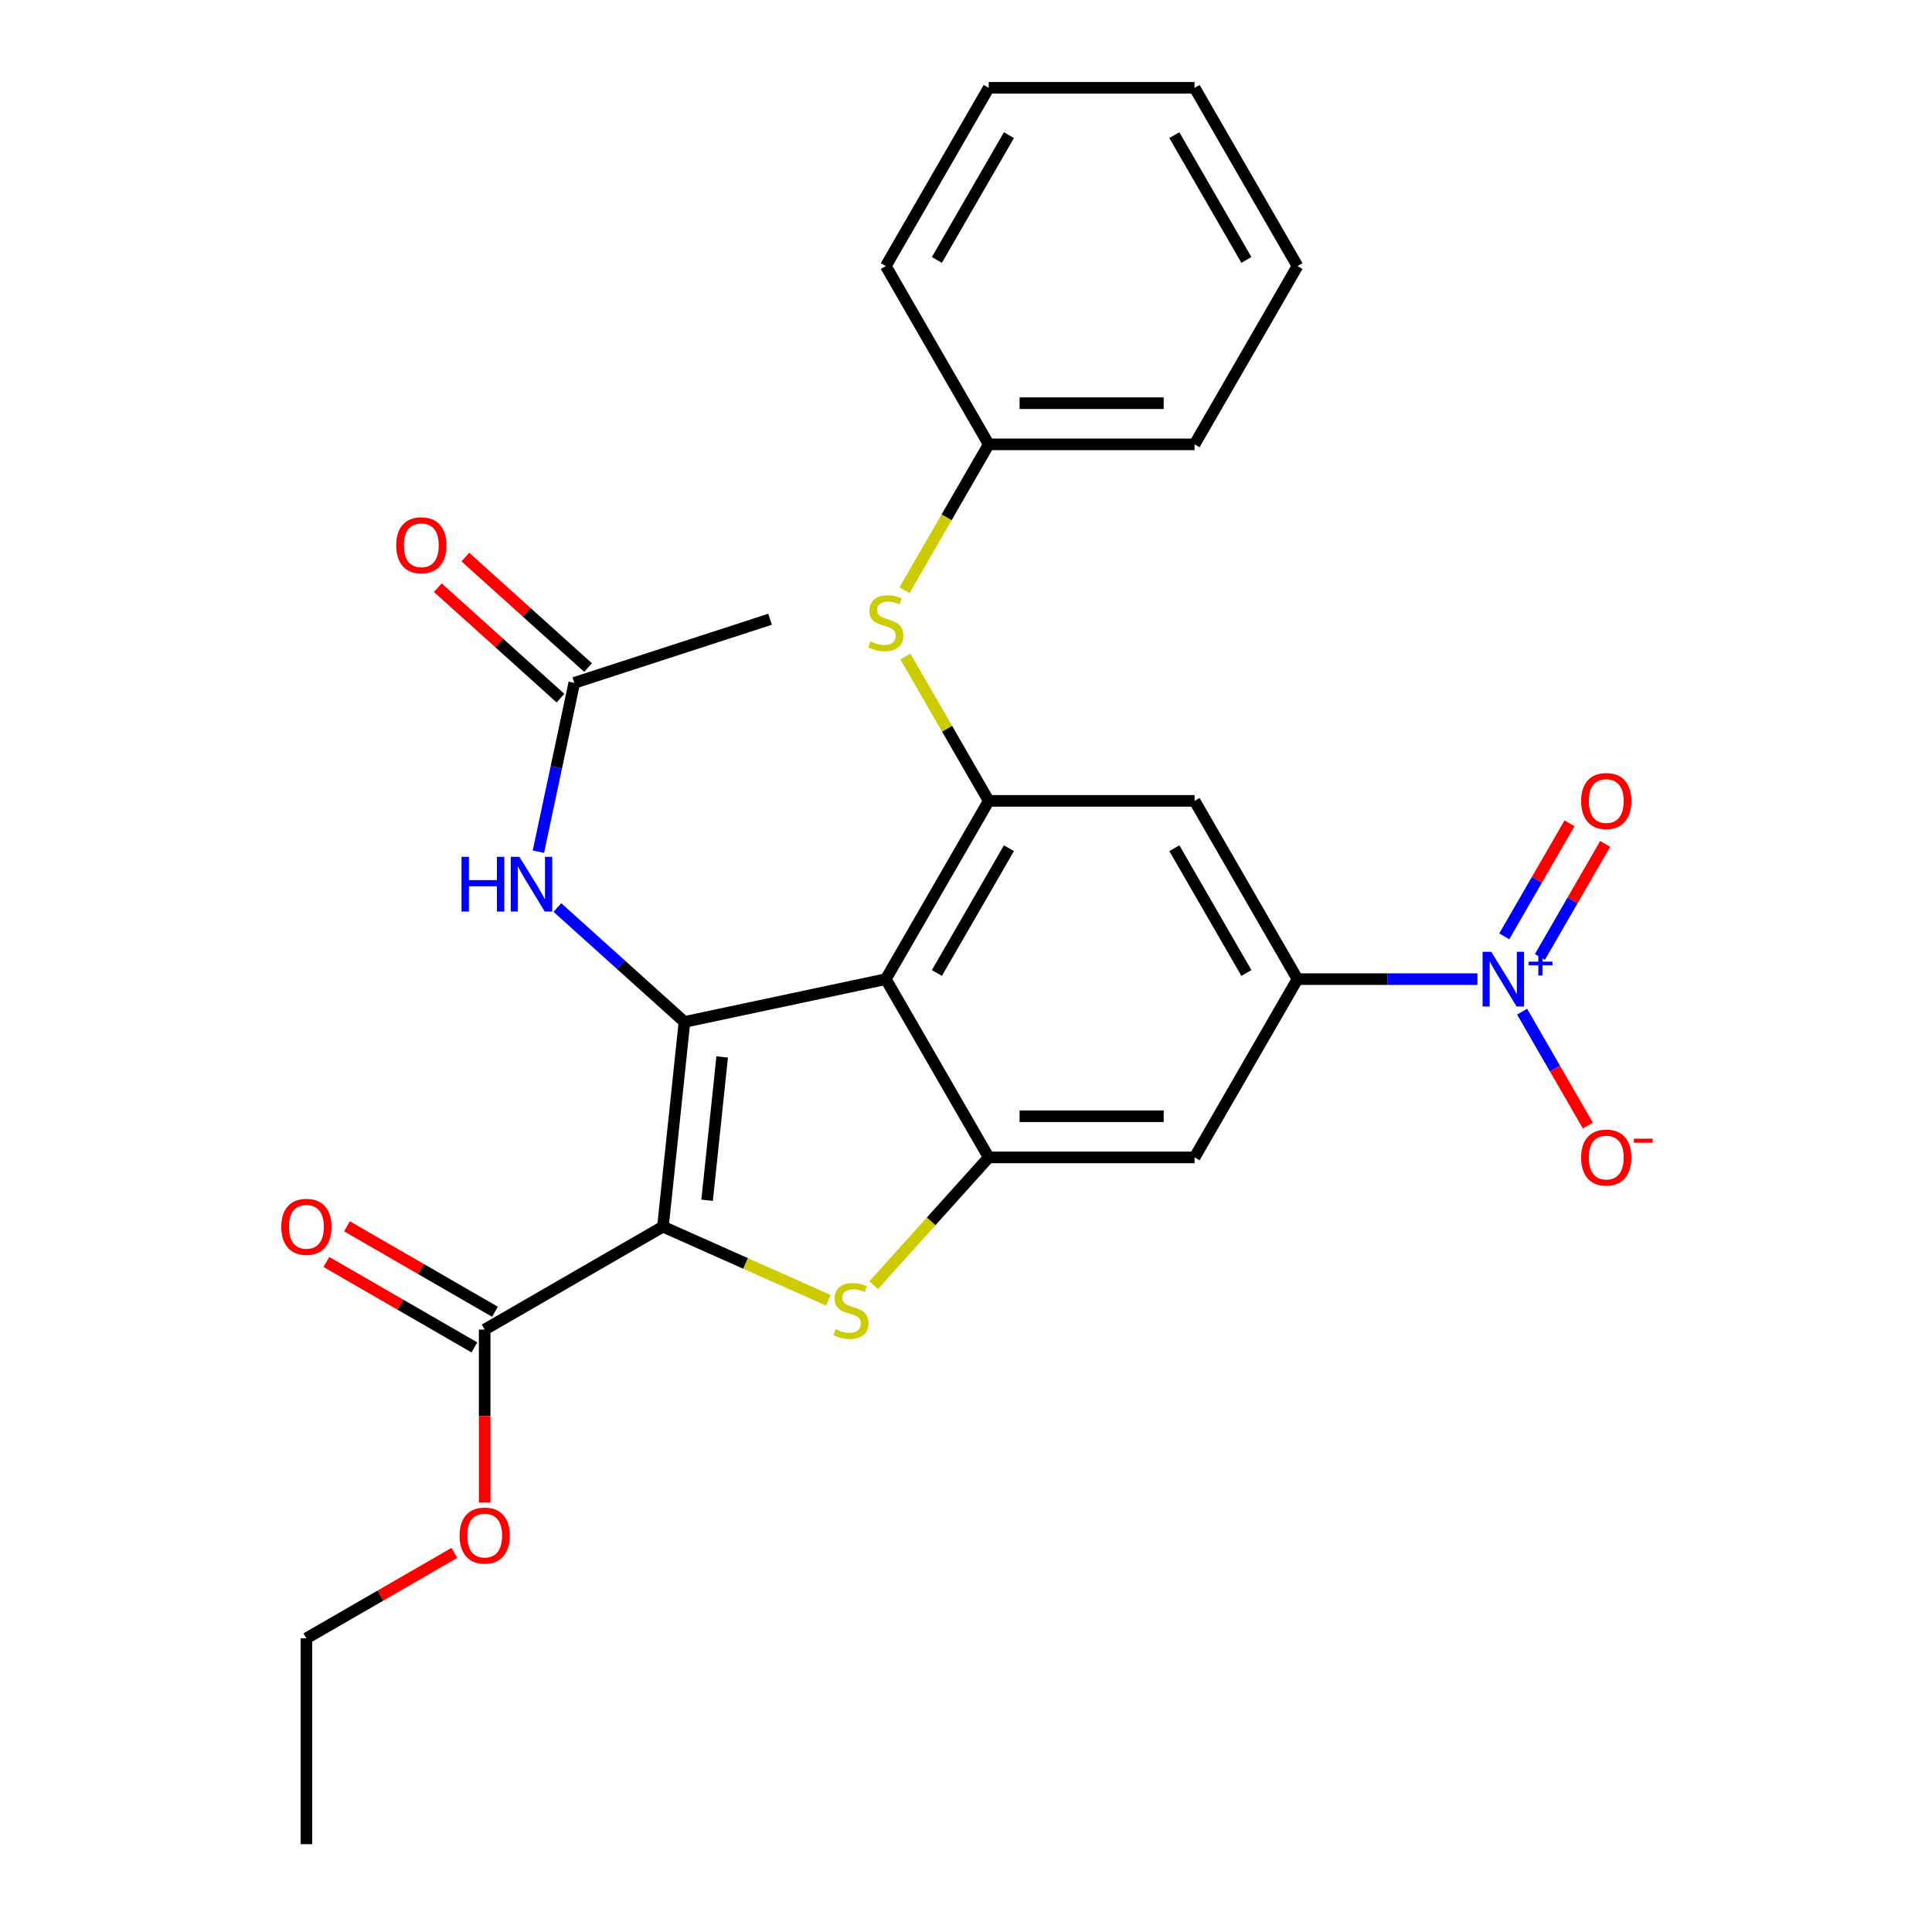 <?xml version='1.0' encoding='iso-8859-1'?>
<svg version='1.1' baseProfile='full'
              xmlns='http://www.w3.org/2000/svg'
                      xmlns:rdkit='http://www.rdkit.org/xml'
                      xmlns:xlink='http://www.w3.org/1999/xlink'
                  xml:space='preserve'
width='1000px' height='1000px' viewBox='0 0 1000 1000'>
<!-- END OF HEADER -->
<rect style='opacity:1.0;fill:#FFFFFF;stroke:none' width='1000' height='1000' x='0' y='0'> </rect>
<path class='bond-0' d='M 343.138,634.914 L 354.275,528.954' style='fill:none;fill-rule:evenodd;stroke:#000000;stroke-width:6px;stroke-linecap:butt;stroke-linejoin:miter;stroke-opacity:1' />
<path class='bond-0' d='M 366,621.248 L 373.796,547.076' style='fill:none;fill-rule:evenodd;stroke:#000000;stroke-width:6px;stroke-linecap:butt;stroke-linejoin:miter;stroke-opacity:1' />
<path class='bond-2' d='M 343.138,634.914 L 385.932,653.968' style='fill:none;fill-rule:evenodd;stroke:#000000;stroke-width:6px;stroke-linecap:butt;stroke-linejoin:miter;stroke-opacity:1' />
<path class='bond-2' d='M 385.932,653.968 L 428.727,673.021' style='fill:none;fill-rule:evenodd;stroke:#CCCC00;stroke-width:6px;stroke-linecap:butt;stroke-linejoin:miter;stroke-opacity:1' />
<path class='bond-7' d='M 343.138,634.914 L 250.868,688.186' style='fill:none;fill-rule:evenodd;stroke:#000000;stroke-width:6px;stroke-linecap:butt;stroke-linejoin:miter;stroke-opacity:1' />
<path class='bond-1' d='M 354.275,528.954 L 458.49,506.802' style='fill:none;fill-rule:evenodd;stroke:#000000;stroke-width:6px;stroke-linecap:butt;stroke-linejoin:miter;stroke-opacity:1' />
<path class='bond-9' d='M 354.275,528.954 L 321.388,499.343' style='fill:none;fill-rule:evenodd;stroke:#000000;stroke-width:6px;stroke-linecap:butt;stroke-linejoin:miter;stroke-opacity:1' />
<path class='bond-9' d='M 321.388,499.343 L 288.501,469.731' style='fill:none;fill-rule:evenodd;stroke:#0000FF;stroke-width:6px;stroke-linecap:butt;stroke-linejoin:miter;stroke-opacity:1' />
<path class='bond-5' d='M 458.49,506.802 L 511.762,414.533' style='fill:none;fill-rule:evenodd;stroke:#000000;stroke-width:6px;stroke-linecap:butt;stroke-linejoin:miter;stroke-opacity:1' />
<path class='bond-5' d='M 484.935,503.616 L 522.225,439.028' style='fill:none;fill-rule:evenodd;stroke:#000000;stroke-width:6px;stroke-linecap:butt;stroke-linejoin:miter;stroke-opacity:1' />
<path class='bond-27' d='M 458.49,506.802 L 511.762,599.072' style='fill:none;fill-rule:evenodd;stroke:#000000;stroke-width:6px;stroke-linecap:butt;stroke-linejoin:miter;stroke-opacity:1' />
<path class='bond-3' d='M 452.214,665.207 L 481.988,632.139' style='fill:none;fill-rule:evenodd;stroke:#CCCC00;stroke-width:6px;stroke-linecap:butt;stroke-linejoin:miter;stroke-opacity:1' />
<path class='bond-3' d='M 481.988,632.139 L 511.762,599.072' style='fill:none;fill-rule:evenodd;stroke:#000000;stroke-width:6px;stroke-linecap:butt;stroke-linejoin:miter;stroke-opacity:1' />
<path class='bond-8' d='M 511.762,599.072 L 618.306,599.072' style='fill:none;fill-rule:evenodd;stroke:#000000;stroke-width:6px;stroke-linecap:butt;stroke-linejoin:miter;stroke-opacity:1' />
<path class='bond-8' d='M 527.744,577.763 L 602.324,577.763' style='fill:none;fill-rule:evenodd;stroke:#000000;stroke-width:6px;stroke-linecap:butt;stroke-linejoin:miter;stroke-opacity:1' />
<path class='bond-4' d='M 764.718,506.802 L 718.148,506.802' style='fill:none;fill-rule:evenodd;stroke:#0000FF;stroke-width:6px;stroke-linecap:butt;stroke-linejoin:miter;stroke-opacity:1' />
<path class='bond-4' d='M 718.148,506.802 L 671.578,506.802' style='fill:none;fill-rule:evenodd;stroke:#000000;stroke-width:6px;stroke-linecap:butt;stroke-linejoin:miter;stroke-opacity:1' />
<path class='bond-13' d='M 787.835,523.626 L 804.851,553.1' style='fill:none;fill-rule:evenodd;stroke:#0000FF;stroke-width:6px;stroke-linecap:butt;stroke-linejoin:miter;stroke-opacity:1' />
<path class='bond-13' d='M 804.851,553.1 L 821.868,582.574' style='fill:none;fill-rule:evenodd;stroke:#FF0000;stroke-width:6px;stroke-linecap:butt;stroke-linejoin:miter;stroke-opacity:1' />
<path class='bond-14' d='M 797.062,495.306 L 813.951,466.052' style='fill:none;fill-rule:evenodd;stroke:#0000FF;stroke-width:6px;stroke-linecap:butt;stroke-linejoin:miter;stroke-opacity:1' />
<path class='bond-14' d='M 813.951,466.052 L 830.841,436.798' style='fill:none;fill-rule:evenodd;stroke:#FF0000;stroke-width:6px;stroke-linecap:butt;stroke-linejoin:miter;stroke-opacity:1' />
<path class='bond-14' d='M 778.608,484.652 L 795.497,455.398' style='fill:none;fill-rule:evenodd;stroke:#0000FF;stroke-width:6px;stroke-linecap:butt;stroke-linejoin:miter;stroke-opacity:1' />
<path class='bond-14' d='M 795.497,455.398 L 812.387,426.144' style='fill:none;fill-rule:evenodd;stroke:#FF0000;stroke-width:6px;stroke-linecap:butt;stroke-linejoin:miter;stroke-opacity:1' />
<path class='bond-10' d='M 511.762,414.533 L 618.306,414.533' style='fill:none;fill-rule:evenodd;stroke:#000000;stroke-width:6px;stroke-linecap:butt;stroke-linejoin:miter;stroke-opacity:1' />
<path class='bond-11' d='M 511.762,414.533 L 490.191,377.17' style='fill:none;fill-rule:evenodd;stroke:#000000;stroke-width:6px;stroke-linecap:butt;stroke-linejoin:miter;stroke-opacity:1' />
<path class='bond-11' d='M 490.191,377.17 L 468.619,339.807' style='fill:none;fill-rule:evenodd;stroke:#CCCC00;stroke-width:6px;stroke-linecap:butt;stroke-linejoin:miter;stroke-opacity:1' />
<path class='bond-6' d='M 671.578,506.802 L 618.306,599.072' style='fill:none;fill-rule:evenodd;stroke:#000000;stroke-width:6px;stroke-linecap:butt;stroke-linejoin:miter;stroke-opacity:1' />
<path class='bond-28' d='M 671.578,506.802 L 618.306,414.533' style='fill:none;fill-rule:evenodd;stroke:#000000;stroke-width:6px;stroke-linecap:butt;stroke-linejoin:miter;stroke-opacity:1' />
<path class='bond-28' d='M 645.133,503.616 L 607.843,439.028' style='fill:none;fill-rule:evenodd;stroke:#000000;stroke-width:6px;stroke-linecap:butt;stroke-linejoin:miter;stroke-opacity:1' />
<path class='bond-15' d='M 256.195,678.959 L 217.892,656.845' style='fill:none;fill-rule:evenodd;stroke:#000000;stroke-width:6px;stroke-linecap:butt;stroke-linejoin:miter;stroke-opacity:1' />
<path class='bond-15' d='M 217.892,656.845 L 179.589,634.731' style='fill:none;fill-rule:evenodd;stroke:#FF0000;stroke-width:6px;stroke-linecap:butt;stroke-linejoin:miter;stroke-opacity:1' />
<path class='bond-15' d='M 245.541,697.413 L 207.238,675.299' style='fill:none;fill-rule:evenodd;stroke:#000000;stroke-width:6px;stroke-linecap:butt;stroke-linejoin:miter;stroke-opacity:1' />
<path class='bond-15' d='M 207.238,675.299 L 168.935,653.185' style='fill:none;fill-rule:evenodd;stroke:#FF0000;stroke-width:6px;stroke-linecap:butt;stroke-linejoin:miter;stroke-opacity:1' />
<path class='bond-18' d='M 250.868,688.186 L 250.868,732.966' style='fill:none;fill-rule:evenodd;stroke:#000000;stroke-width:6px;stroke-linecap:butt;stroke-linejoin:miter;stroke-opacity:1' />
<path class='bond-18' d='M 250.868,732.966 L 250.868,777.746' style='fill:none;fill-rule:evenodd;stroke:#FF0000;stroke-width:6px;stroke-linecap:butt;stroke-linejoin:miter;stroke-opacity:1' />
<path class='bond-12' d='M 278.673,440.839 L 287.961,397.143' style='fill:none;fill-rule:evenodd;stroke:#0000FF;stroke-width:6px;stroke-linecap:butt;stroke-linejoin:miter;stroke-opacity:1' />
<path class='bond-12' d='M 287.961,397.143 L 297.249,353.447' style='fill:none;fill-rule:evenodd;stroke:#000000;stroke-width:6px;stroke-linecap:butt;stroke-linejoin:miter;stroke-opacity:1' />
<path class='bond-17' d='M 468.18,305.48 L 489.971,267.737' style='fill:none;fill-rule:evenodd;stroke:#CCCC00;stroke-width:6px;stroke-linecap:butt;stroke-linejoin:miter;stroke-opacity:1' />
<path class='bond-17' d='M 489.971,267.737 L 511.762,229.994' style='fill:none;fill-rule:evenodd;stroke:#000000;stroke-width:6px;stroke-linecap:butt;stroke-linejoin:miter;stroke-opacity:1' />
<path class='bond-16' d='M 304.378,345.529 L 272.621,316.935' style='fill:none;fill-rule:evenodd;stroke:#000000;stroke-width:6px;stroke-linecap:butt;stroke-linejoin:miter;stroke-opacity:1' />
<path class='bond-16' d='M 272.621,316.935 L 240.864,288.341' style='fill:none;fill-rule:evenodd;stroke:#FF0000;stroke-width:6px;stroke-linecap:butt;stroke-linejoin:miter;stroke-opacity:1' />
<path class='bond-16' d='M 290.12,361.365 L 258.363,332.771' style='fill:none;fill-rule:evenodd;stroke:#000000;stroke-width:6px;stroke-linecap:butt;stroke-linejoin:miter;stroke-opacity:1' />
<path class='bond-16' d='M 258.363,332.771 L 226.606,304.177' style='fill:none;fill-rule:evenodd;stroke:#FF0000;stroke-width:6px;stroke-linecap:butt;stroke-linejoin:miter;stroke-opacity:1' />
<path class='bond-19' d='M 297.249,353.447 L 398.578,320.523' style='fill:none;fill-rule:evenodd;stroke:#000000;stroke-width:6px;stroke-linecap:butt;stroke-linejoin:miter;stroke-opacity:1' />
<path class='bond-21' d='M 511.762,229.994 L 618.306,229.994' style='fill:none;fill-rule:evenodd;stroke:#000000;stroke-width:6px;stroke-linecap:butt;stroke-linejoin:miter;stroke-opacity:1' />
<path class='bond-21' d='M 527.744,208.685 L 602.324,208.685' style='fill:none;fill-rule:evenodd;stroke:#000000;stroke-width:6px;stroke-linecap:butt;stroke-linejoin:miter;stroke-opacity:1' />
<path class='bond-22' d='M 511.762,229.994 L 458.49,137.724' style='fill:none;fill-rule:evenodd;stroke:#000000;stroke-width:6px;stroke-linecap:butt;stroke-linejoin:miter;stroke-opacity:1' />
<path class='bond-20' d='M 235.205,803.773 L 196.902,825.887' style='fill:none;fill-rule:evenodd;stroke:#FF0000;stroke-width:6px;stroke-linecap:butt;stroke-linejoin:miter;stroke-opacity:1' />
<path class='bond-20' d='M 196.902,825.887 L 158.599,848.002' style='fill:none;fill-rule:evenodd;stroke:#000000;stroke-width:6px;stroke-linecap:butt;stroke-linejoin:miter;stroke-opacity:1' />
<path class='bond-23' d='M 158.599,848.002 L 158.599,954.545' style='fill:none;fill-rule:evenodd;stroke:#000000;stroke-width:6px;stroke-linecap:butt;stroke-linejoin:miter;stroke-opacity:1' />
<path class='bond-24' d='M 618.306,229.994 L 671.578,137.724' style='fill:none;fill-rule:evenodd;stroke:#000000;stroke-width:6px;stroke-linecap:butt;stroke-linejoin:miter;stroke-opacity:1' />
<path class='bond-25' d='M 458.49,137.724 L 511.762,45.455' style='fill:none;fill-rule:evenodd;stroke:#000000;stroke-width:6px;stroke-linecap:butt;stroke-linejoin:miter;stroke-opacity:1' />
<path class='bond-25' d='M 484.935,134.538 L 522.225,69.949' style='fill:none;fill-rule:evenodd;stroke:#000000;stroke-width:6px;stroke-linecap:butt;stroke-linejoin:miter;stroke-opacity:1' />
<path class='bond-29' d='M 671.578,137.724 L 618.306,45.455' style='fill:none;fill-rule:evenodd;stroke:#000000;stroke-width:6px;stroke-linecap:butt;stroke-linejoin:miter;stroke-opacity:1' />
<path class='bond-29' d='M 645.133,134.538 L 607.843,69.949' style='fill:none;fill-rule:evenodd;stroke:#000000;stroke-width:6px;stroke-linecap:butt;stroke-linejoin:miter;stroke-opacity:1' />
<path class='bond-26' d='M 511.762,45.455 L 618.306,45.455' style='fill:none;fill-rule:evenodd;stroke:#000000;stroke-width:6px;stroke-linecap:butt;stroke-linejoin:miter;stroke-opacity:1' />
<path  class='atom-3' d='M 432.47 687.969
Q 432.79 688.089, 434.11 688.649
Q 435.43 689.209, 436.87 689.569
Q 438.35 689.889, 439.79 689.889
Q 442.47 689.889, 444.03 688.609
Q 445.59 687.289, 445.59 685.009
Q 445.59 683.449, 444.79 682.489
Q 444.03 681.529, 442.83 681.009
Q 441.63 680.489, 439.63 679.889
Q 437.11 679.129, 435.59 678.409
Q 434.11 677.689, 433.03 676.169
Q 431.99 674.649, 431.99 672.089
Q 431.99 668.529, 434.39 666.329
Q 436.83 664.129, 441.63 664.129
Q 444.91 664.129, 448.63 665.689
L 447.71 668.769
Q 444.31 667.369, 441.75 667.369
Q 438.99 667.369, 437.47 668.529
Q 435.95 669.649, 435.99 671.609
Q 435.99 673.129, 436.75 674.049
Q 437.55 674.969, 438.67 675.489
Q 439.83 676.009, 441.75 676.609
Q 444.31 677.409, 445.83 678.209
Q 447.35 679.009, 448.43 680.649
Q 449.55 682.249, 449.55 685.009
Q 449.55 688.929, 446.91 691.049
Q 444.31 693.129, 439.95 693.129
Q 437.43 693.129, 435.51 692.569
Q 433.63 692.049, 431.39 691.129
L 432.47 687.969
' fill='#CCCC00'/>
<path  class='atom-5' d='M 771.861 492.642
L 781.141 507.642
Q 782.061 509.122, 783.541 511.802
Q 785.021 514.482, 785.101 514.642
L 785.101 492.642
L 788.861 492.642
L 788.861 520.962
L 784.981 520.962
L 775.021 504.562
Q 773.861 502.642, 772.621 500.442
Q 771.421 498.242, 771.061 497.562
L 771.061 520.962
L 767.381 520.962
L 767.381 492.642
L 771.861 492.642
' fill='#0000FF'/>
<path  class='atom-5' d='M 791.237 497.747
L 796.227 497.747
L 796.227 492.494
L 798.445 492.494
L 798.445 497.747
L 803.566 497.747
L 803.566 499.648
L 798.445 499.648
L 798.445 504.928
L 796.227 504.928
L 796.227 499.648
L 791.237 499.648
L 791.237 497.747
' fill='#0000FF'/>
<path  class='atom-10' d='M 238.877 443.502
L 242.717 443.502
L 242.717 455.542
L 257.197 455.542
L 257.197 443.502
L 261.037 443.502
L 261.037 471.822
L 257.197 471.822
L 257.197 458.742
L 242.717 458.742
L 242.717 471.822
L 238.877 471.822
L 238.877 443.502
' fill='#0000FF'/>
<path  class='atom-10' d='M 268.837 443.502
L 278.117 458.502
Q 279.037 459.982, 280.517 462.662
Q 281.997 465.342, 282.077 465.502
L 282.077 443.502
L 285.837 443.502
L 285.837 471.822
L 281.957 471.822
L 271.997 455.422
Q 270.837 453.502, 269.597 451.302
Q 268.397 449.102, 268.037 448.422
L 268.037 471.822
L 264.357 471.822
L 264.357 443.502
L 268.837 443.502
' fill='#0000FF'/>
<path  class='atom-12' d='M 450.49 331.983
Q 450.81 332.103, 452.13 332.663
Q 453.45 333.223, 454.89 333.583
Q 456.37 333.903, 457.81 333.903
Q 460.49 333.903, 462.05 332.623
Q 463.61 331.303, 463.61 329.023
Q 463.61 327.463, 462.81 326.503
Q 462.05 325.543, 460.85 325.023
Q 459.65 324.503, 457.65 323.903
Q 455.13 323.143, 453.61 322.423
Q 452.13 321.703, 451.05 320.183
Q 450.01 318.663, 450.01 316.103
Q 450.01 312.543, 452.41 310.343
Q 454.85 308.143, 459.65 308.143
Q 462.93 308.143, 466.65 309.703
L 465.73 312.783
Q 462.33 311.383, 459.77 311.383
Q 457.01 311.383, 455.49 312.543
Q 453.97 313.663, 454.01 315.623
Q 454.01 317.143, 454.77 318.063
Q 455.57 318.983, 456.69 319.503
Q 457.85 320.023, 459.77 320.623
Q 462.33 321.423, 463.85 322.223
Q 465.37 323.023, 466.45 324.663
Q 467.57 326.263, 467.57 329.023
Q 467.57 332.943, 464.93 335.063
Q 462.33 337.143, 457.97 337.143
Q 455.45 337.143, 453.53 336.583
Q 451.65 336.063, 449.41 335.143
L 450.49 331.983
' fill='#CCCC00'/>
<path  class='atom-14' d='M 818.393 599.152
Q 818.393 592.352, 821.753 588.552
Q 825.113 584.752, 831.393 584.752
Q 837.673 584.752, 841.033 588.552
Q 844.393 592.352, 844.393 599.152
Q 844.393 606.032, 840.993 609.952
Q 837.593 613.832, 831.393 613.832
Q 825.153 613.832, 821.753 609.952
Q 818.393 606.072, 818.393 599.152
M 831.393 610.632
Q 835.713 610.632, 838.033 607.752
Q 840.393 604.832, 840.393 599.152
Q 840.393 593.592, 838.033 590.792
Q 835.713 587.952, 831.393 587.952
Q 827.073 587.952, 824.713 590.752
Q 822.393 593.552, 822.393 599.152
Q 822.393 604.872, 824.713 607.752
Q 827.073 610.632, 831.393 610.632
' fill='#FF0000'/>
<path  class='atom-14' d='M 845.713 589.374
L 855.402 589.374
L 855.402 591.486
L 845.713 591.486
L 845.713 589.374
' fill='#FF0000'/>
<path  class='atom-15' d='M 818.393 414.613
Q 818.393 407.813, 821.753 404.013
Q 825.113 400.213, 831.393 400.213
Q 837.673 400.213, 841.033 404.013
Q 844.393 407.813, 844.393 414.613
Q 844.393 421.493, 840.993 425.413
Q 837.593 429.293, 831.393 429.293
Q 825.153 429.293, 821.753 425.413
Q 818.393 421.533, 818.393 414.613
M 831.393 426.093
Q 835.713 426.093, 838.033 423.213
Q 840.393 420.293, 840.393 414.613
Q 840.393 409.053, 838.033 406.253
Q 835.713 403.413, 831.393 403.413
Q 827.073 403.413, 824.713 406.213
Q 822.393 409.013, 822.393 414.613
Q 822.393 420.333, 824.713 423.213
Q 827.073 426.093, 831.393 426.093
' fill='#FF0000'/>
<path  class='atom-16' d='M 145.599 634.994
Q 145.599 628.194, 148.959 624.394
Q 152.319 620.594, 158.599 620.594
Q 164.879 620.594, 168.239 624.394
Q 171.599 628.194, 171.599 634.994
Q 171.599 641.874, 168.199 645.794
Q 164.799 649.674, 158.599 649.674
Q 152.359 649.674, 148.959 645.794
Q 145.599 641.914, 145.599 634.994
M 158.599 646.474
Q 162.919 646.474, 165.239 643.594
Q 167.599 640.674, 167.599 634.994
Q 167.599 629.434, 165.239 626.634
Q 162.919 623.794, 158.599 623.794
Q 154.279 623.794, 151.919 626.594
Q 149.599 629.394, 149.599 634.994
Q 149.599 640.714, 151.919 643.594
Q 154.279 646.474, 158.599 646.474
' fill='#FF0000'/>
<path  class='atom-17' d='M 205.072 282.235
Q 205.072 275.435, 208.432 271.635
Q 211.792 267.835, 218.072 267.835
Q 224.352 267.835, 227.712 271.635
Q 231.072 275.435, 231.072 282.235
Q 231.072 289.115, 227.672 293.035
Q 224.272 296.915, 218.072 296.915
Q 211.832 296.915, 208.432 293.035
Q 205.072 289.155, 205.072 282.235
M 218.072 293.715
Q 222.392 293.715, 224.712 290.835
Q 227.072 287.915, 227.072 282.235
Q 227.072 276.675, 224.712 273.875
Q 222.392 271.035, 218.072 271.035
Q 213.752 271.035, 211.392 273.835
Q 209.072 276.635, 209.072 282.235
Q 209.072 287.955, 211.392 290.835
Q 213.752 293.715, 218.072 293.715
' fill='#FF0000'/>
<path  class='atom-19' d='M 237.868 794.81
Q 237.868 788.01, 241.228 784.21
Q 244.588 780.41, 250.868 780.41
Q 257.148 780.41, 260.508 784.21
Q 263.868 788.01, 263.868 794.81
Q 263.868 801.69, 260.468 805.61
Q 257.068 809.49, 250.868 809.49
Q 244.628 809.49, 241.228 805.61
Q 237.868 801.73, 237.868 794.81
M 250.868 806.29
Q 255.188 806.29, 257.508 803.41
Q 259.868 800.49, 259.868 794.81
Q 259.868 789.25, 257.508 786.45
Q 255.188 783.61, 250.868 783.61
Q 246.548 783.61, 244.188 786.41
Q 241.868 789.21, 241.868 794.81
Q 241.868 800.53, 244.188 803.41
Q 246.548 806.29, 250.868 806.29
' fill='#FF0000'/>
</svg>
